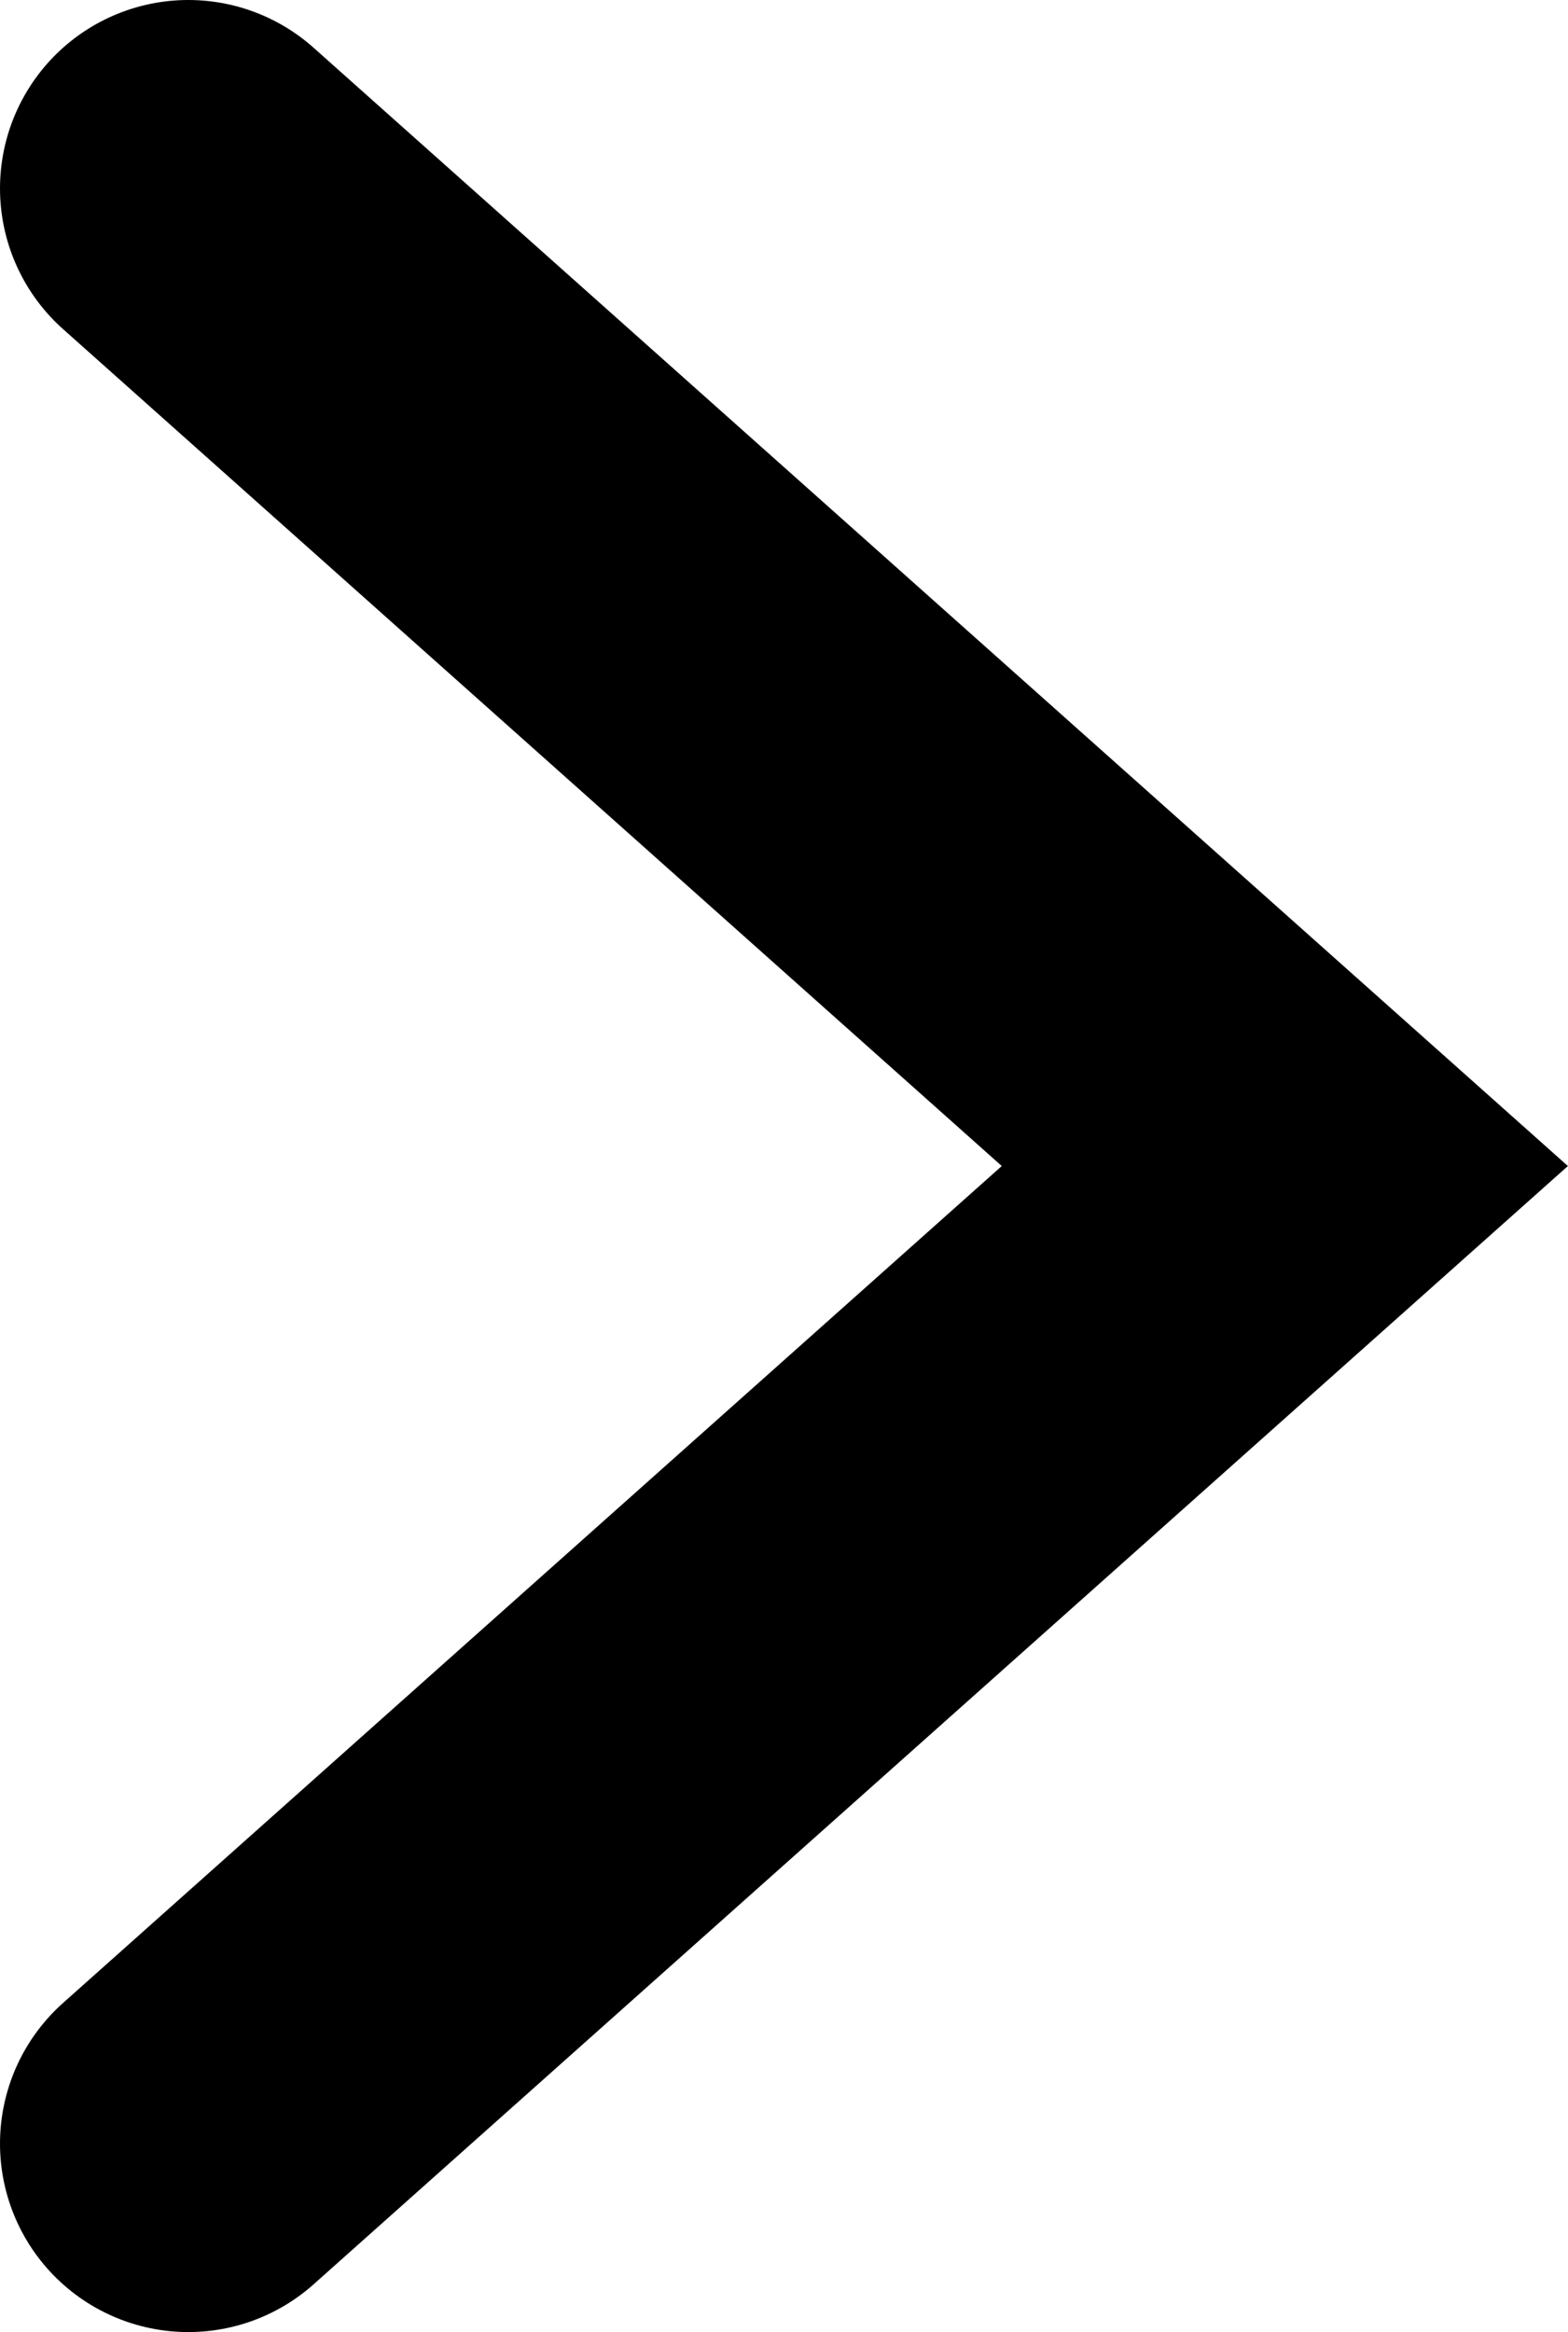 <?xml version="1.0" encoding="UTF-8" standalone="no"?>
<!-- Created with Inkscape (http://www.inkscape.org/) -->

<svg
   width="4.463mm"
   height="6.634mm"
   viewBox="0 0 4.463 6.634"
   version="1.1"
   id="svg5"
   inkscape:version="1.1.1 (3bf5ae0d25, 2021-09-20)"
   sodipodi:docname="icon-faq-hook.svg"
   xmlns:inkscape="http://www.inkscape.org/namespaces/inkscape"
   xmlns:sodipodi="http://sodipodi.sourceforge.net/DTD/sodipodi-0.dtd"
   xmlns="http://www.w3.org/2000/svg"
   xmlns:svg="http://www.w3.org/2000/svg">
  <sodipodi:namedview
     id="namedview7"
     pagecolor="#ffffff"
     bordercolor="#666666"
     borderopacity="1.0"
     inkscape:pageshadow="2"
     inkscape:pageopacity="0.0"
     inkscape:pagecheckerboard="0"
     inkscape:document-units="mm"
     showgrid="false"
     fit-margin-top="0"
     fit-margin-left="0"
     fit-margin-right="0"
     fit-margin-bottom="0"
     inkscape:zoom="2.5620932"
     inkscape:cx="-55.813739"
     inkscape:cy="27.126258"
     inkscape:window-width="1920"
     inkscape:window-height="1017"
     inkscape:window-x="-8"
     inkscape:window-y="-8"
     inkscape:window-maximized="1"
     inkscape:current-layer="layer1"
     inkscape:lockguides="true" />
  <defs
     id="defs2" />
  <g
     inkscape:label="Ebene 1"
     inkscape:groupmode="layer"
     id="layer1"
     transform="translate(-84.236,-110.97)">
    <path
       id="path262545-5"
       style="fill:none;stroke:#000000;stroke-width:1.072;stroke-linecap:round;stroke-linejoin:miter;stroke-miterlimit:4;stroke-dasharray:none;stroke-opacity:1"
       d="m 84.772,111.506 3.121,2.781 -3.121,2.781"
       sodipodi:nodetypes="ccc" />
  </g>
</svg>
